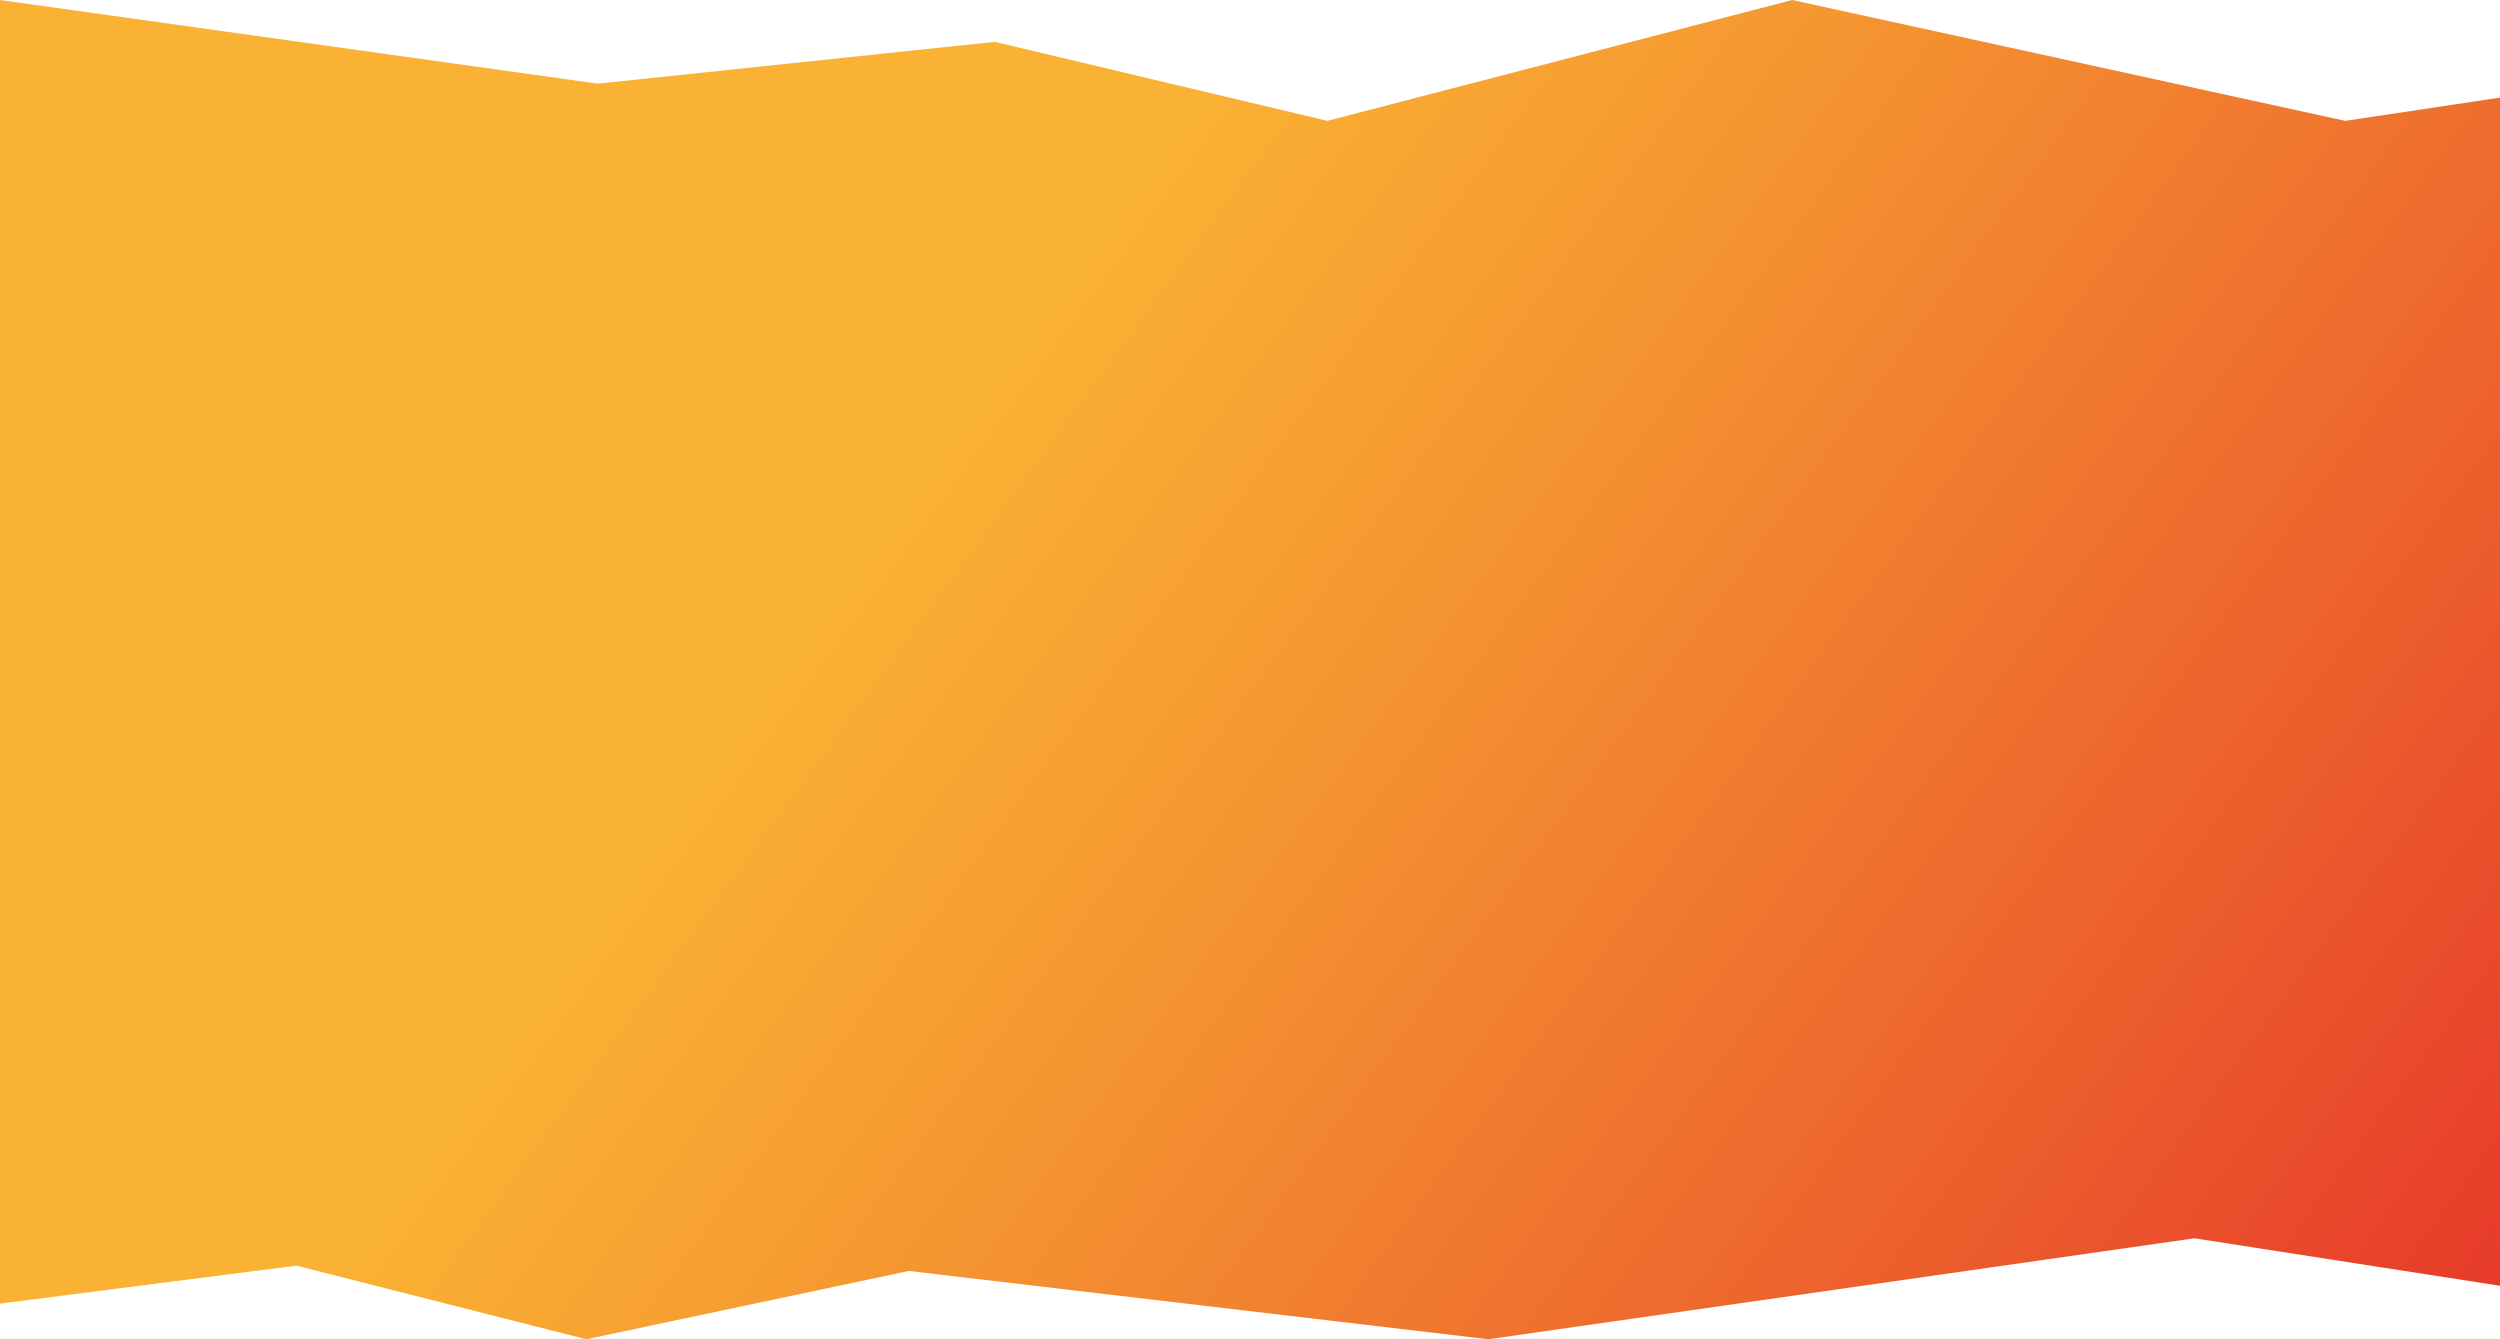 <?xml version="1.0" encoding="UTF-8"?> <svg xmlns="http://www.w3.org/2000/svg" xmlns:xlink="http://www.w3.org/1999/xlink" id="_Слой_2" data-name="Слой 2" viewBox="0 0 841.89 451"><defs><style> .cls-1 { fill: url(#_Безымянный_градиент); stroke-width: 0px; } </style><linearGradient id="_Безымянный_градиент" data-name="Безымянный градиент" x1="1117.47" y1="-245.21" x2="310.03" y2="345.16" gradientTransform="translate(0 500) scale(1 -1)" gradientUnits="userSpaceOnUse"><stop offset=".37" stop-color="#e6332a"></stop><stop offset=".54" stop-color="#eb582c"></stop><stop offset=".85" stop-color="#f59831"></stop><stop offset="1" stop-color="#f9b233"></stop></linearGradient></defs><g id="_Слой_2-2" data-name=" Слой 2"><g id="_Слой_1-2" data-name=" Слой 1-2"><polygon class="cls-1" points="0 0 201.27 28.17 334.97 14.09 447.01 40.7 603.53 0 789.79 40.7 841.89 32.87 841.89 433 739 417 501.22 451 306.05 428 197.44 451 99.79 426.21 0 439 0 0"></polygon></g></g></svg> 